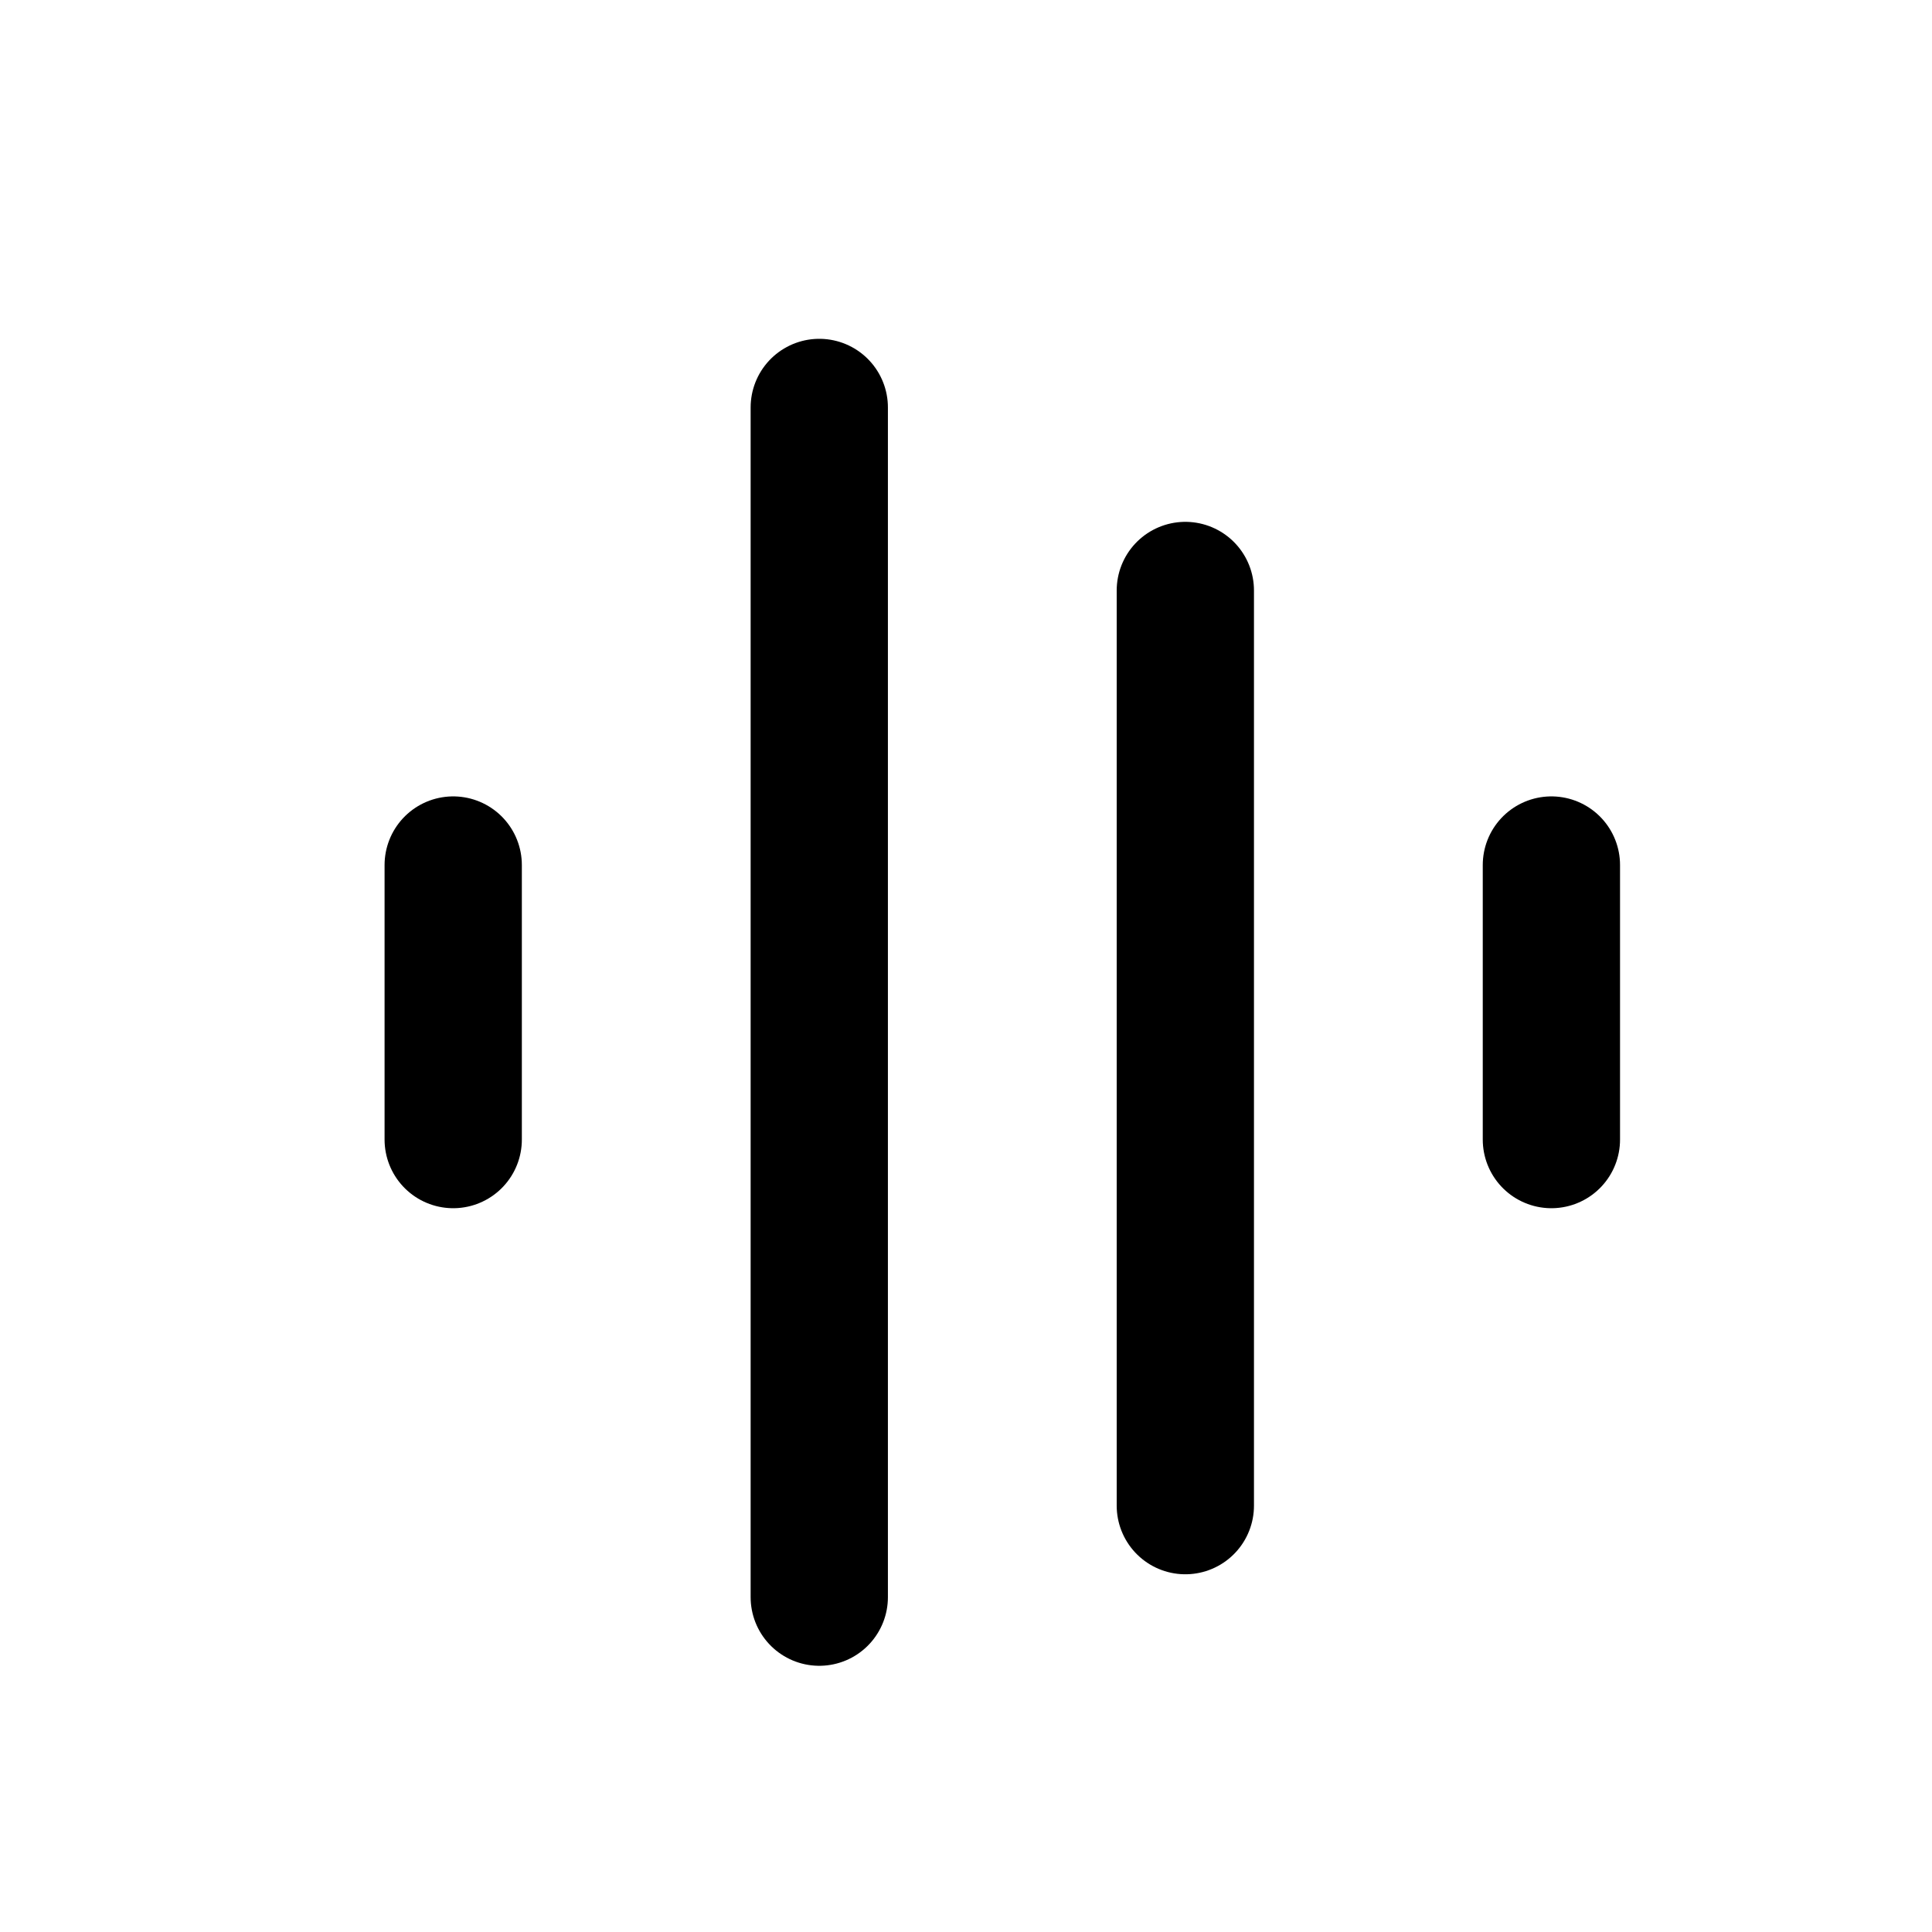 <svg width="19" height="19" viewBox="0 0 19 19" fill="none" xmlns="http://www.w3.org/2000/svg">
<path d="M8.057 4.007V15.707" stroke="black" stroke-width="1.35" stroke-linecap="round"/>
<path d="M4.457 8.507V11.207" stroke="black" stroke-width="1.35" stroke-linecap="round"/>
<path d="M11.657 5.807V14.807" stroke="black" stroke-width="1.35" stroke-linecap="round"/>
<path d="M15.257 8.507V11.207" stroke="black" stroke-width="1.35" stroke-linecap="round"/>
</svg>
